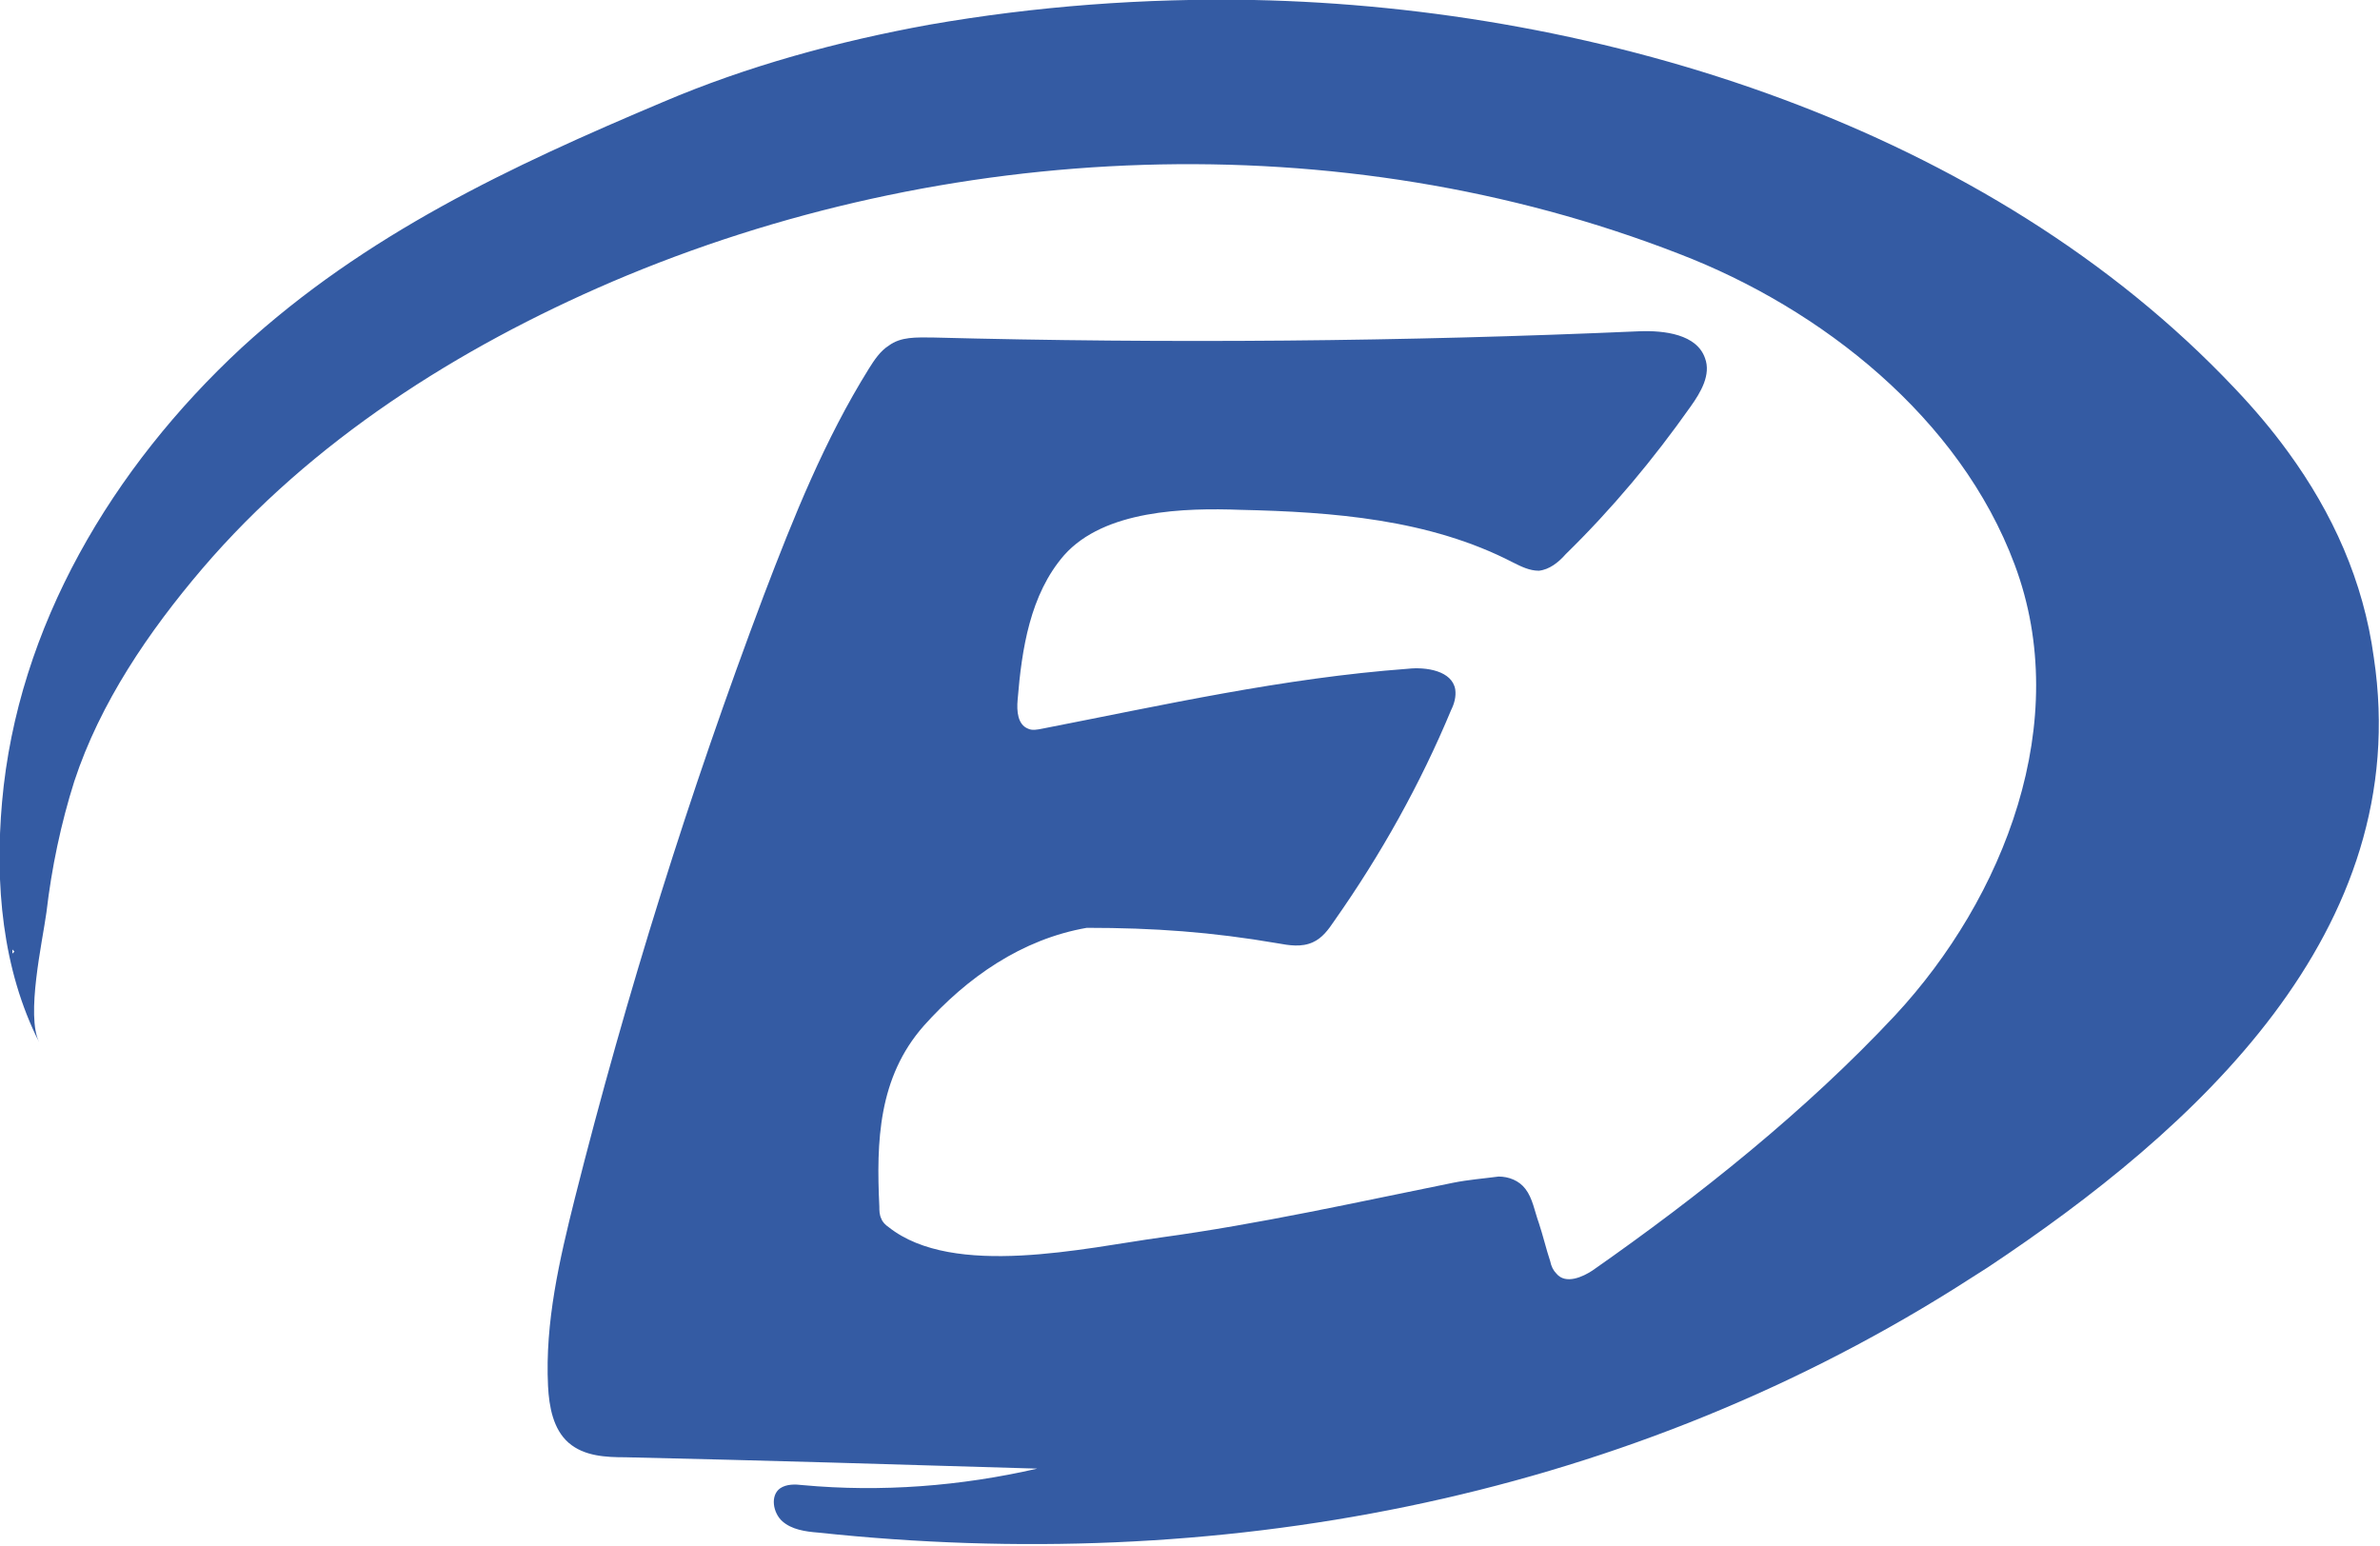 <?xml version="1.0" encoding="utf-8"?>
<!-- Generator: Adobe Illustrator 22.0.1, SVG Export Plug-In . SVG Version: 6.00 Build 0)  -->
<svg version="1.1" id="Calque_1" xmlns="http://www.w3.org/2000/svg" xmlns:xlink="http://www.w3.org/1999/xlink" x="0px" y="0px"
	 viewBox="0 0 230.6 149.8" style="enable-background:new 0 0 230.6 149.8;" xml:space="preserve">
<path class="svg-icon" fill="#345ba3" d="M221.7,43.8c-1.6-2.2-3.3-4.2-5.2-6.2c-23.8-25.2-61.2-36.9-95-37.6c-10.6-0.2-21.2,0.6-31.5,2.4
	c-8.8,1.6-17.6,4-25.8,7.5c-14.7,6.2-28.8,12.8-40.8,23.8C10.9,45.3,1.7,60.7,0.2,77.7c-0.7,7.9,0,16.2,3.6,23.3
	c-1.3-2.6,0.3-9.7,0.7-12.6c0.5-4.3,1.4-8.6,2.7-12.7c2.5-7.6,7.2-14.5,12.4-20.6c10.6-12.4,24.8-21.4,39.7-27.8
	c32.3-13.8,70.5-15.5,103.4-2.7c13.8,5.3,27.2,15.9,32.5,30.1c5.7,15.2-1,32.3-11.6,43.7c-8.6,9.2-19,17.5-29.3,24.7
	c-0.9,0.6-2.6,1.4-3.5,0.3c-0.3-0.3-0.5-0.7-0.6-1.2c-0.4-1.2-0.7-2.5-1.1-3.7c-0.4-1.1-0.6-2.4-1.3-3.3c-0.6-0.8-1.6-1.2-2.6-1.2
	c-1.5,0.2-2.9,0.3-4.4,0.6c-9.4,1.9-18.8,4-28.3,5.3c-7.3,1-20.1,4-26.4-1c-0.3-0.2-0.6-0.5-0.7-0.8c-0.2-0.4-0.2-0.8-0.2-1.2
	c-0.3-6.3-0.1-12.5,4.3-17.5c4.2-4.7,9.5-8.4,15.8-9.5c6.5,0,12.1,0.4,18.5,1.5c1.1,0.2,2.3,0.4,3.4-0.1c0.9-0.4,1.5-1.2,2.1-2.1
	c4.5-6.4,8.3-13.2,11.3-20.4c0.3-0.6,0.5-1.3,0.4-2c-0.3-1.8-2.8-2.2-4.6-2c-12.1,0.9-23.6,3.5-35.4,5.8c-0.5,0.1-1,0.2-1.4,0
	c-1-0.4-1.1-1.7-1-2.8c0.4-4.9,1.2-10.2,4.5-14c3.9-4.4,11.7-4.6,17.1-4.4c8.9,0.2,18.3,0.9,26.4,5.1c0.8,0.4,1.6,0.8,2.5,0.8
	c1-0.1,1.9-0.8,2.6-1.6c4.5-4.4,8.5-9.2,12.1-14.3c1-1.4,2-3.1,1.4-4.7c-0.8-2.3-3.9-2.7-6.4-2.6c-22.8,1-45.6,1.2-68.5,0.6
	c-1.5,0-3-0.1-4.2,0.8c-0.8,0.5-1.4,1.4-1.9,2.2c-4.3,6.9-7.3,14.4-10.2,22c-7.2,19.1-13.3,38.6-18.3,58.4c-1.5,6-2.9,12-2.6,18.2
	c0.1,2,0.5,4.2,2,5.5c1.5,1.3,3.6,1.4,5.5,1.4c13.3,0.3,26.6,0.7,39.9,1.1c-7.4,1.7-15.1,2.3-22.7,1.6c-0.8-0.1-1.6-0.1-2.2,0.3
	c-1,0.7-0.7,2.4,0.2,3.2c0.9,0.8,2.2,1,3.5,1.1c38.4,4.1,77.1-3,110-23.6c1.1-0.7,2.2-1.4,3.3-2.1c20-13.3,41.4-32.5,37.4-59.1
	C229,56.3,226,49.7,221.7,43.8z M1.2,92c0.1,0.1,0.1,0.1,0.2,0.2c-0.1,0.1-0.1,0.1-0.2,0.2C1.2,92.2,1.2,92.1,1.2,92z"/>
</svg>
